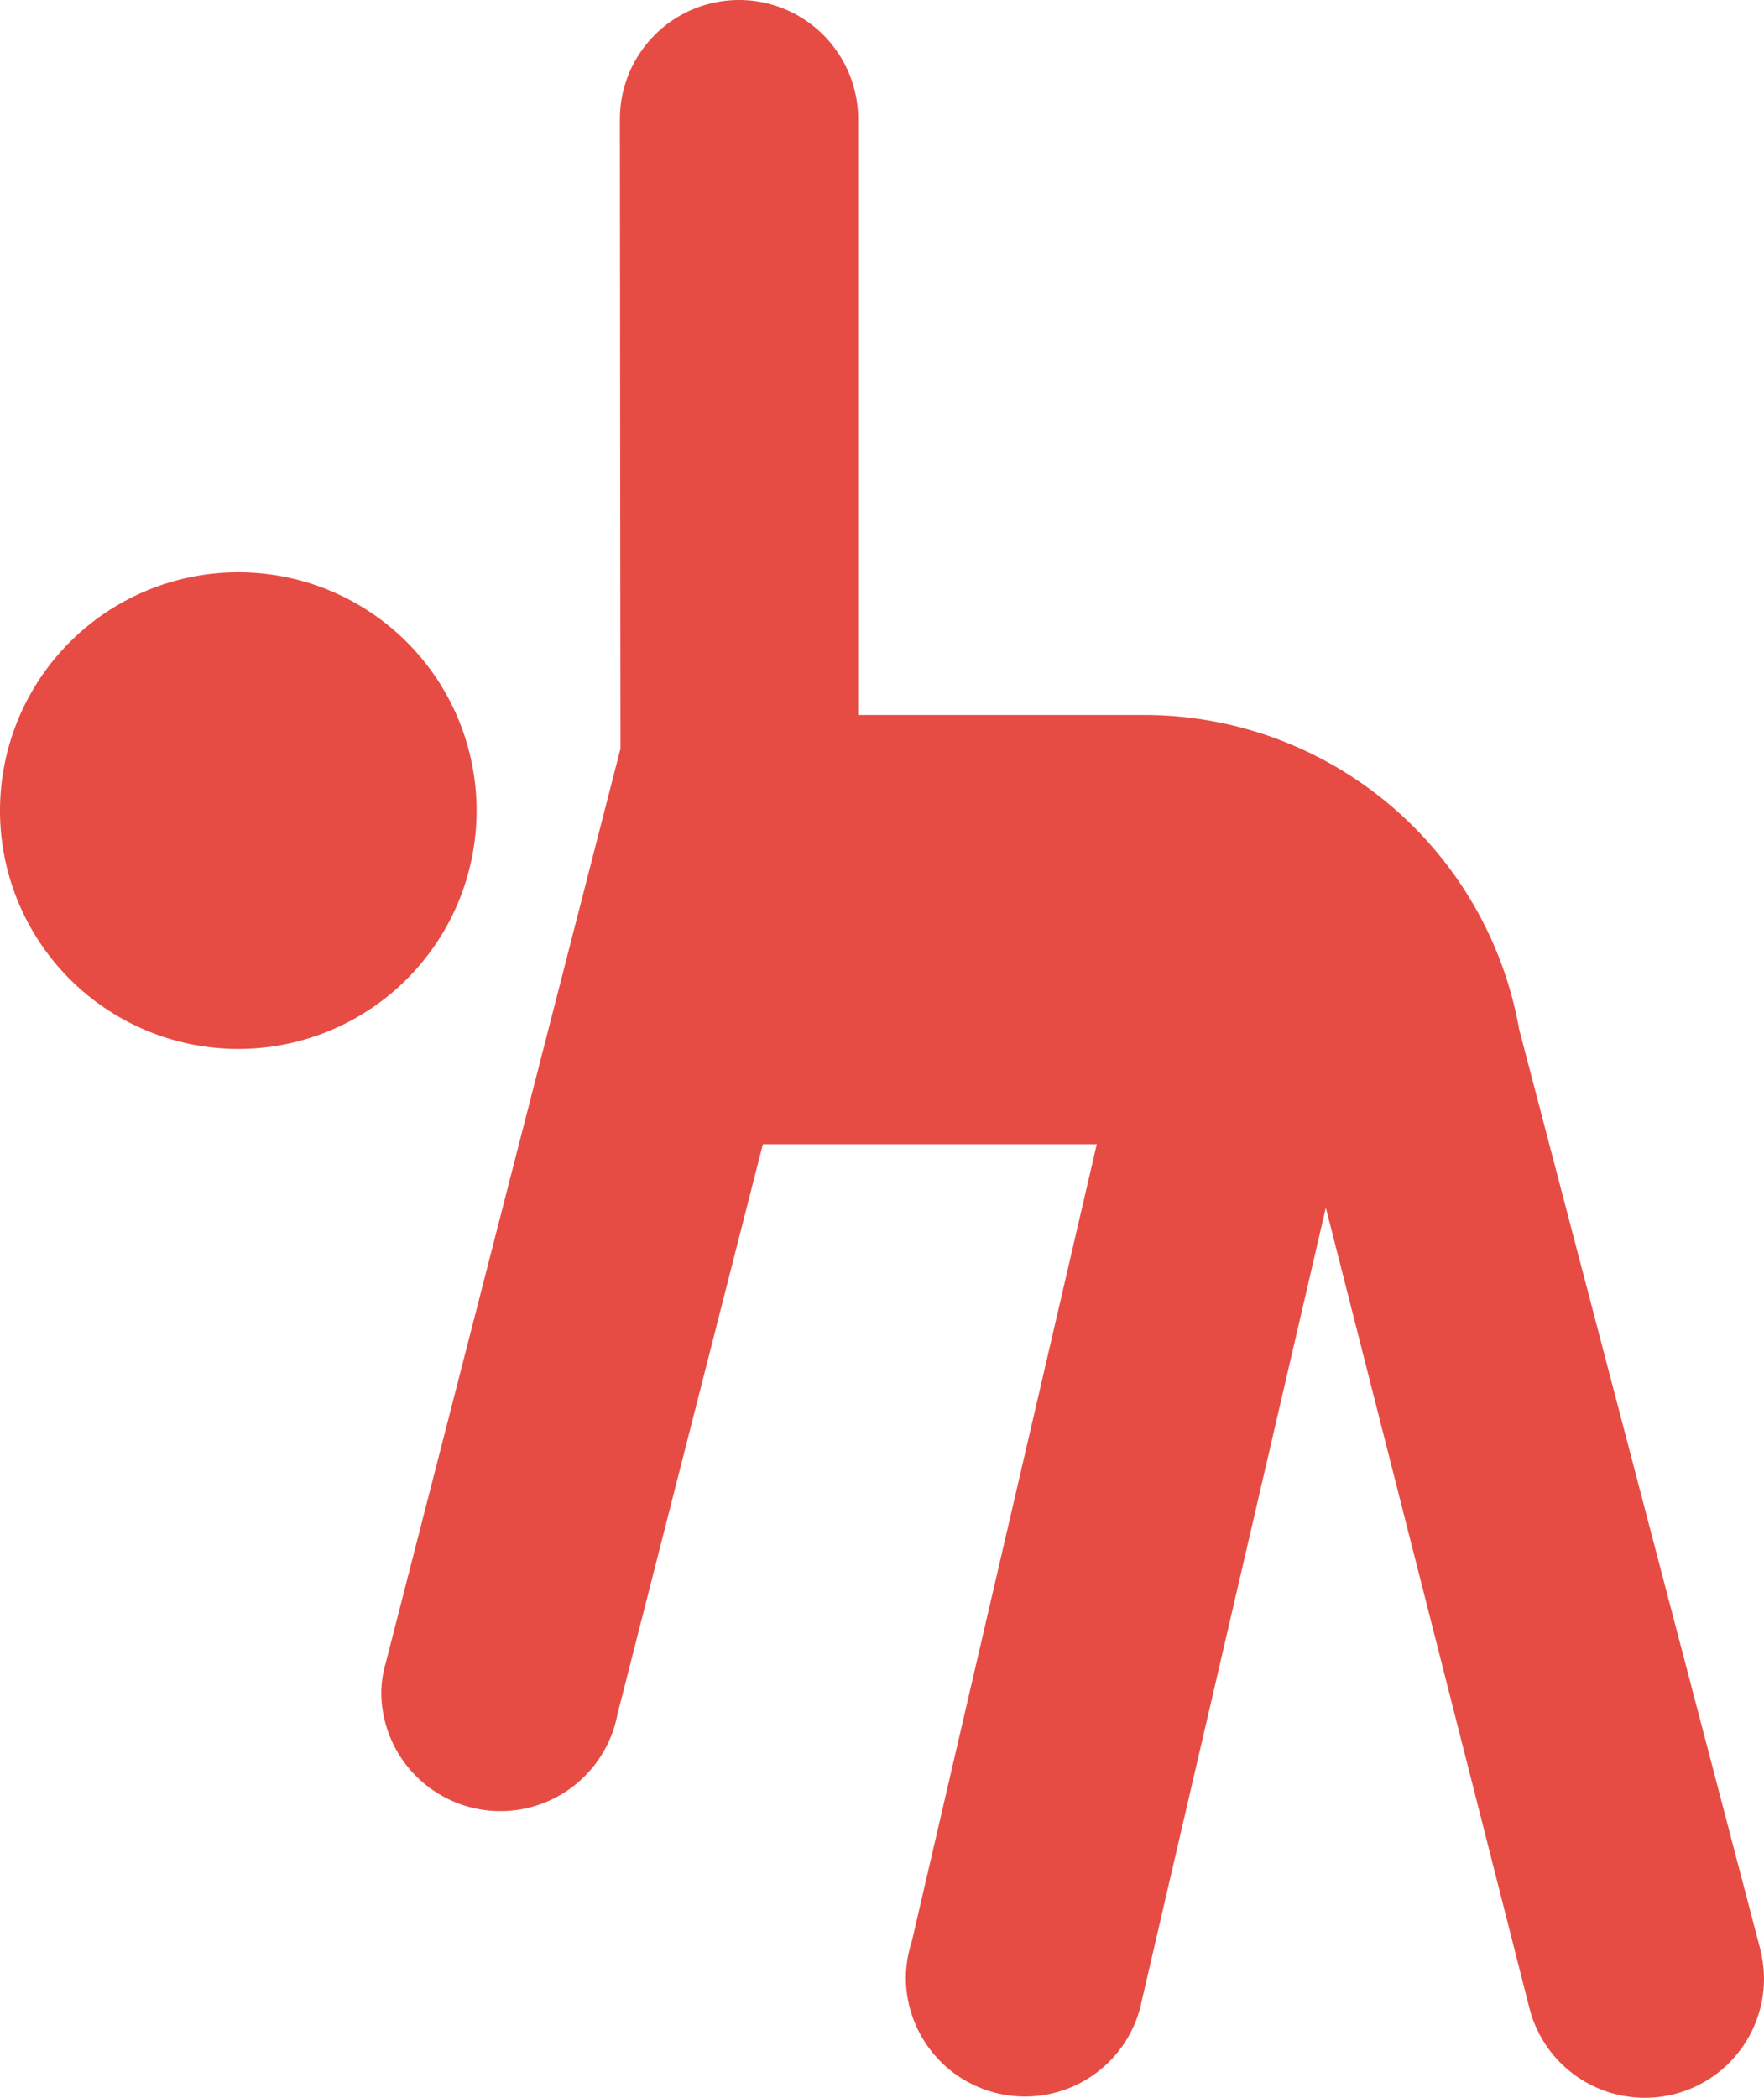 <?xml version="1.0" encoding="UTF-8"?> <svg xmlns="http://www.w3.org/2000/svg" viewBox="0 0 59.22 70.42"> <defs> <style>.cls-1{fill:#e74c44;fill-rule:evenodd;}</style> </defs> <g id="Слой_2" data-name="Слой 2"> <g id="Layer_1" data-name="Layer 1"> <path class="cls-1" d="M0,27.21a8,8,0,1,1,8,8A8,8,0,0,1,0,27.21ZM20.81,4a4,4,0,0,1,8,0V24h9.6A12.79,12.79,0,0,1,51,34.55l8.09,30.86a4.3,4.3,0,0,1,.13,1,4,4,0,0,1-7.89.94h0L44.51,40.54,38.34,67.12a4,4,0,0,1-7.93-.7,4.13,4.13,0,0,1,.2-1.25h0l6.21-26.76H25.61L20.73,57.54a4,4,0,0,1-7.93-.72,3.68,3.68,0,0,1,.15-1h0l7.88-30.69Z"></path> </g> </g> </svg> 